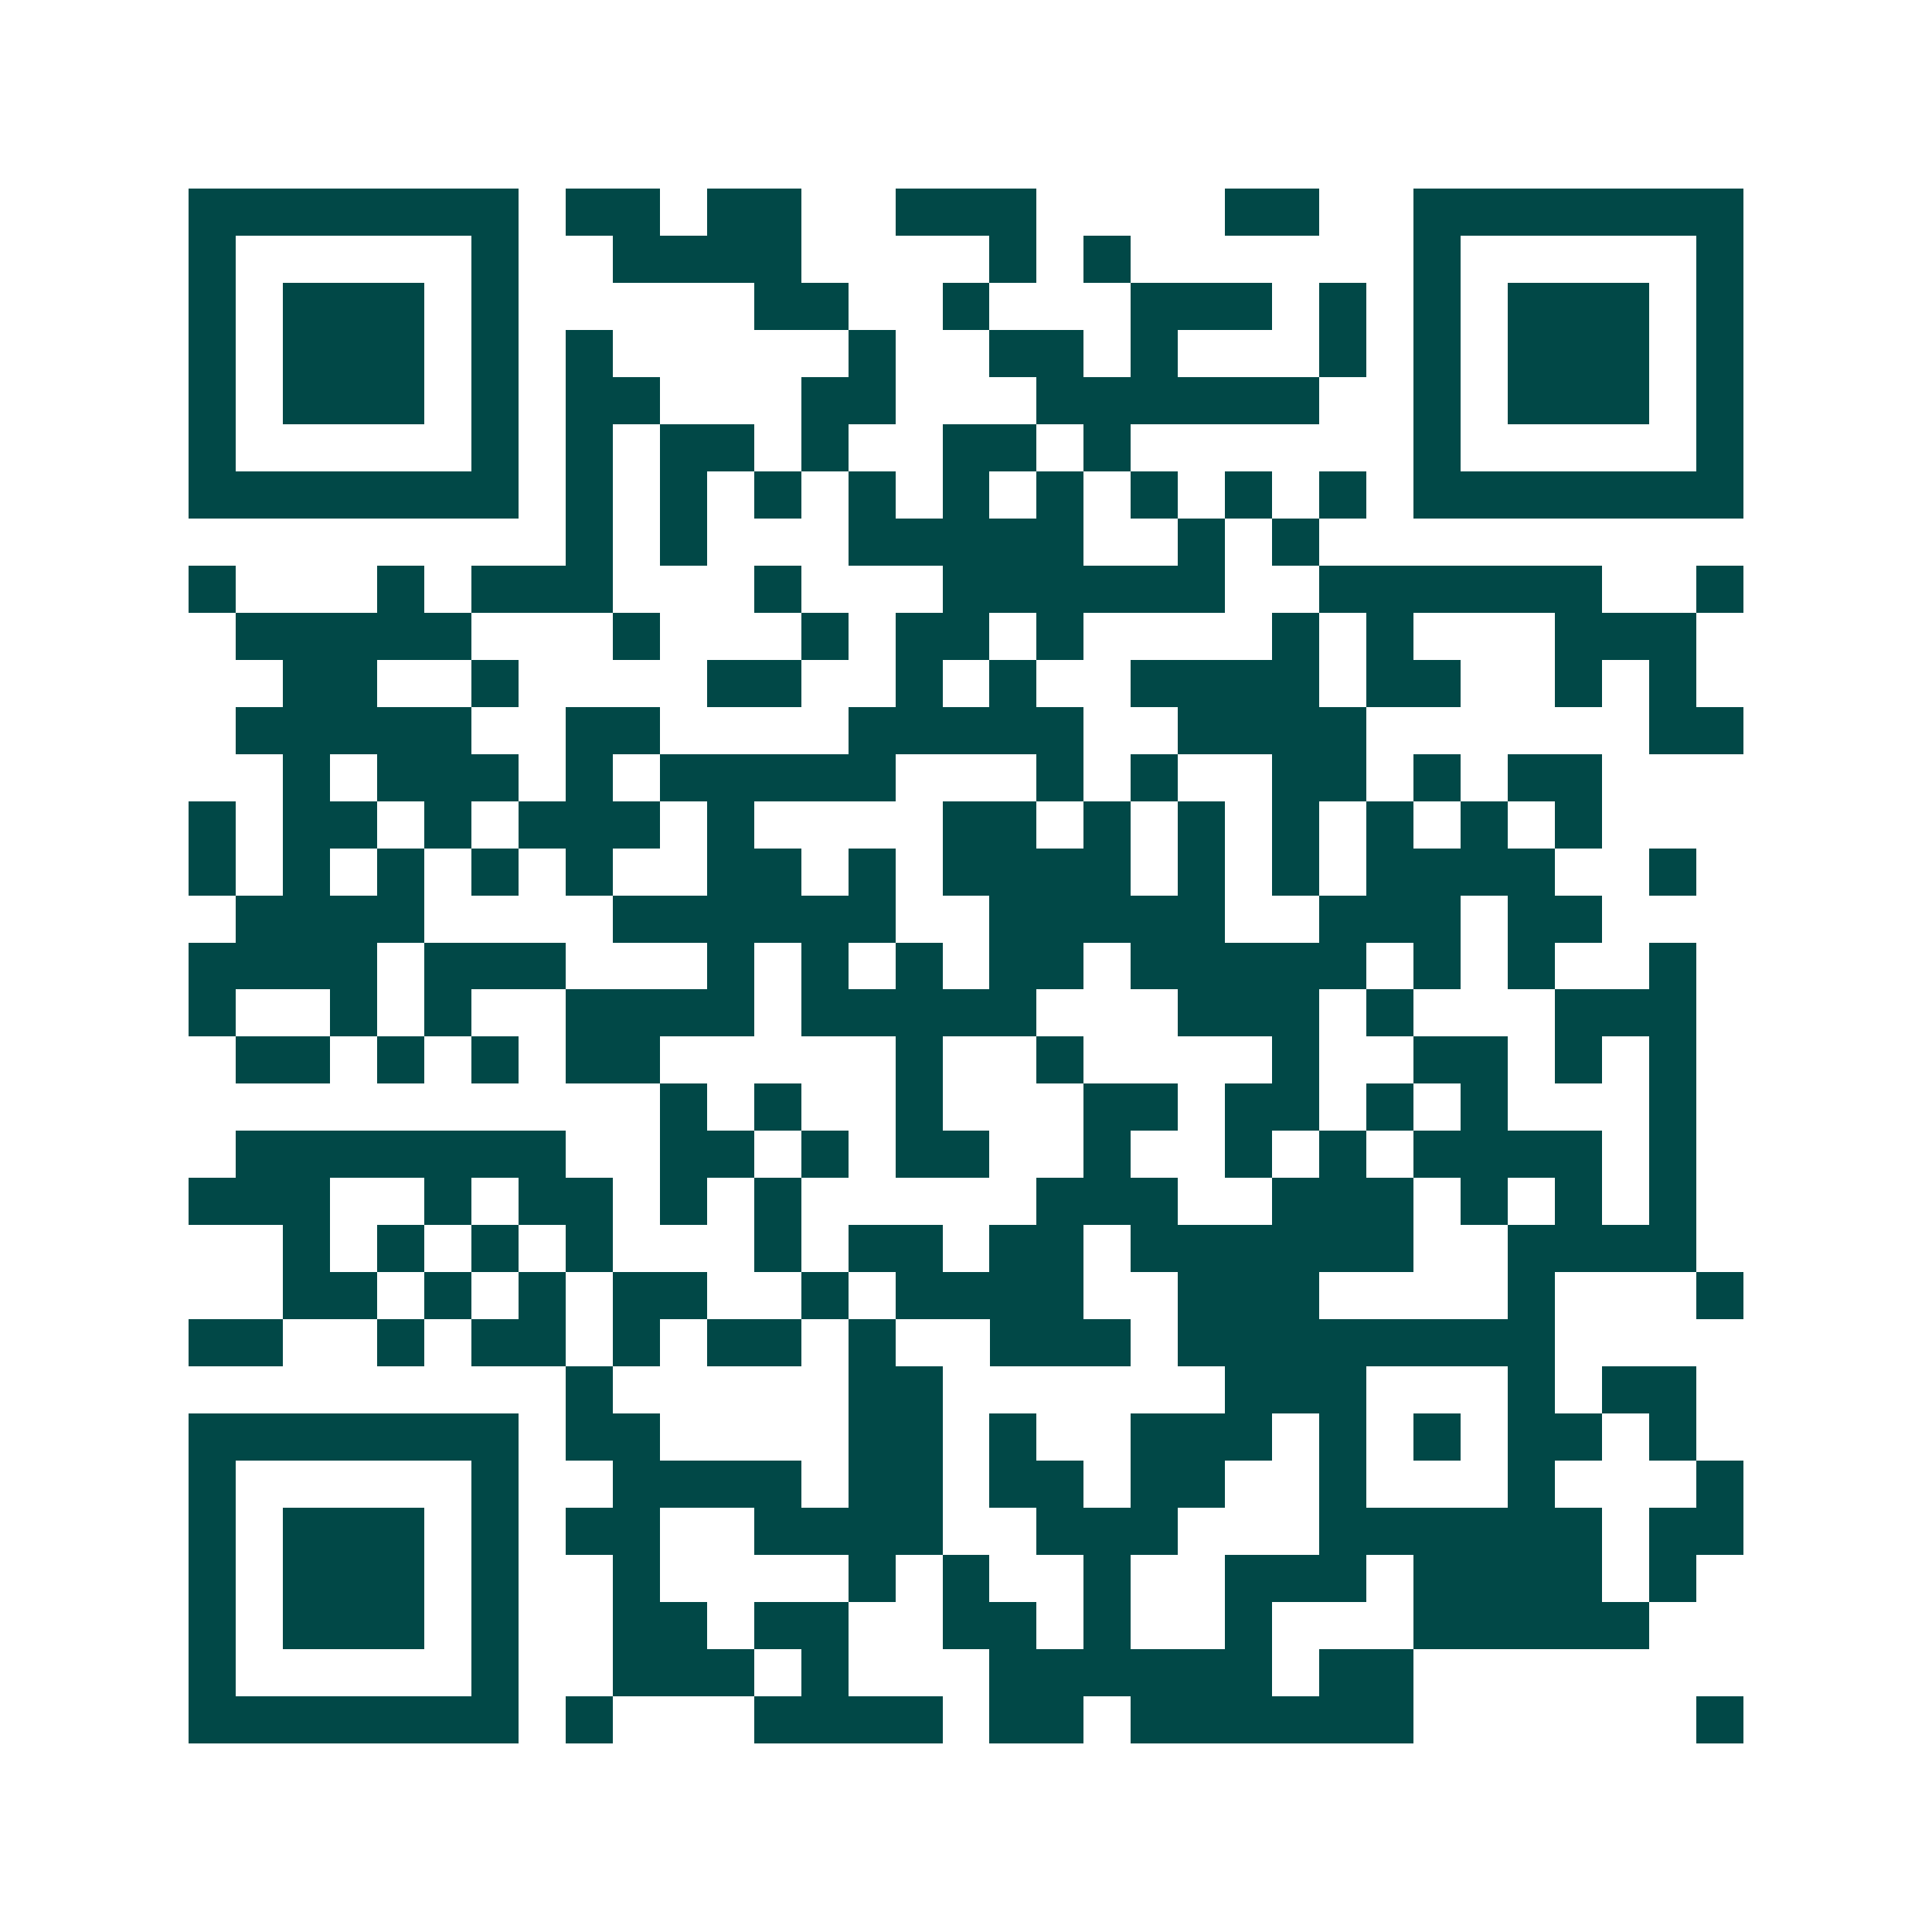 <svg xmlns="http://www.w3.org/2000/svg" width="200" height="200" viewBox="0 0 41 41" shape-rendering="crispEdges"><path fill="#ffffff" d="M0 0h41v41H0z"/><path stroke="#014847" d="M4 4.5h7m1 0h2m1 0h2m2 0h3m4 0h2m2 0h7M4 5.5h1m5 0h1m2 0h4m4 0h1m1 0h1m6 0h1m5 0h1M4 6.5h1m1 0h3m1 0h1m5 0h2m2 0h1m3 0h3m1 0h1m1 0h1m1 0h3m1 0h1M4 7.5h1m1 0h3m1 0h1m1 0h1m5 0h1m2 0h2m1 0h1m3 0h1m1 0h1m1 0h3m1 0h1M4 8.5h1m1 0h3m1 0h1m1 0h2m3 0h2m3 0h6m2 0h1m1 0h3m1 0h1M4 9.5h1m5 0h1m1 0h1m1 0h2m1 0h1m2 0h2m1 0h1m6 0h1m5 0h1M4 10.5h7m1 0h1m1 0h1m1 0h1m1 0h1m1 0h1m1 0h1m1 0h1m1 0h1m1 0h1m1 0h7M12 11.5h1m1 0h1m3 0h5m2 0h1m1 0h1M4 12.5h1m3 0h1m1 0h3m3 0h1m3 0h6m2 0h6m2 0h1M5 13.5h5m3 0h1m3 0h1m1 0h2m1 0h1m4 0h1m1 0h1m3 0h3M6 14.5h2m2 0h1m4 0h2m2 0h1m1 0h1m2 0h4m1 0h2m2 0h1m1 0h1M5 15.5h5m2 0h2m4 0h5m2 0h4m6 0h2M6 16.5h1m1 0h3m1 0h1m1 0h5m3 0h1m1 0h1m2 0h2m1 0h1m1 0h2M4 17.5h1m1 0h2m1 0h1m1 0h3m1 0h1m4 0h2m1 0h1m1 0h1m1 0h1m1 0h1m1 0h1m1 0h1M4 18.5h1m1 0h1m1 0h1m1 0h1m1 0h1m2 0h2m1 0h1m1 0h4m1 0h1m1 0h1m1 0h4m2 0h1M5 19.5h4m4 0h6m2 0h5m2 0h3m1 0h2M4 20.5h4m1 0h3m3 0h1m1 0h1m1 0h1m1 0h2m1 0h5m1 0h1m1 0h1m2 0h1M4 21.5h1m2 0h1m1 0h1m2 0h4m1 0h5m3 0h3m1 0h1m3 0h3M5 22.5h2m1 0h1m1 0h1m1 0h2m5 0h1m2 0h1m4 0h1m2 0h2m1 0h1m1 0h1M14 23.5h1m1 0h1m2 0h1m3 0h2m1 0h2m1 0h1m1 0h1m3 0h1M5 24.5h7m2 0h2m1 0h1m1 0h2m2 0h1m2 0h1m1 0h1m1 0h4m1 0h1M4 25.5h3m2 0h1m1 0h2m1 0h1m1 0h1m5 0h3m2 0h3m1 0h1m1 0h1m1 0h1M6 26.5h1m1 0h1m1 0h1m1 0h1m3 0h1m1 0h2m1 0h2m1 0h6m2 0h4M6 27.5h2m1 0h1m1 0h1m1 0h2m2 0h1m1 0h4m2 0h3m4 0h1m3 0h1M4 28.5h2m2 0h1m1 0h2m1 0h1m1 0h2m1 0h1m2 0h3m1 0h8M12 29.5h1m5 0h2m6 0h3m3 0h1m1 0h2M4 30.5h7m1 0h2m4 0h2m1 0h1m2 0h3m1 0h1m1 0h1m1 0h2m1 0h1M4 31.5h1m5 0h1m2 0h4m1 0h2m1 0h2m1 0h2m2 0h1m3 0h1m3 0h1M4 32.5h1m1 0h3m1 0h1m1 0h2m2 0h4m2 0h3m3 0h6m1 0h2M4 33.5h1m1 0h3m1 0h1m2 0h1m4 0h1m1 0h1m2 0h1m2 0h3m1 0h4m1 0h1M4 34.5h1m1 0h3m1 0h1m2 0h2m1 0h2m2 0h2m1 0h1m2 0h1m3 0h5M4 35.5h1m5 0h1m2 0h3m1 0h1m3 0h6m1 0h2M4 36.5h7m1 0h1m3 0h4m1 0h2m1 0h6m6 0h1"/></svg>
